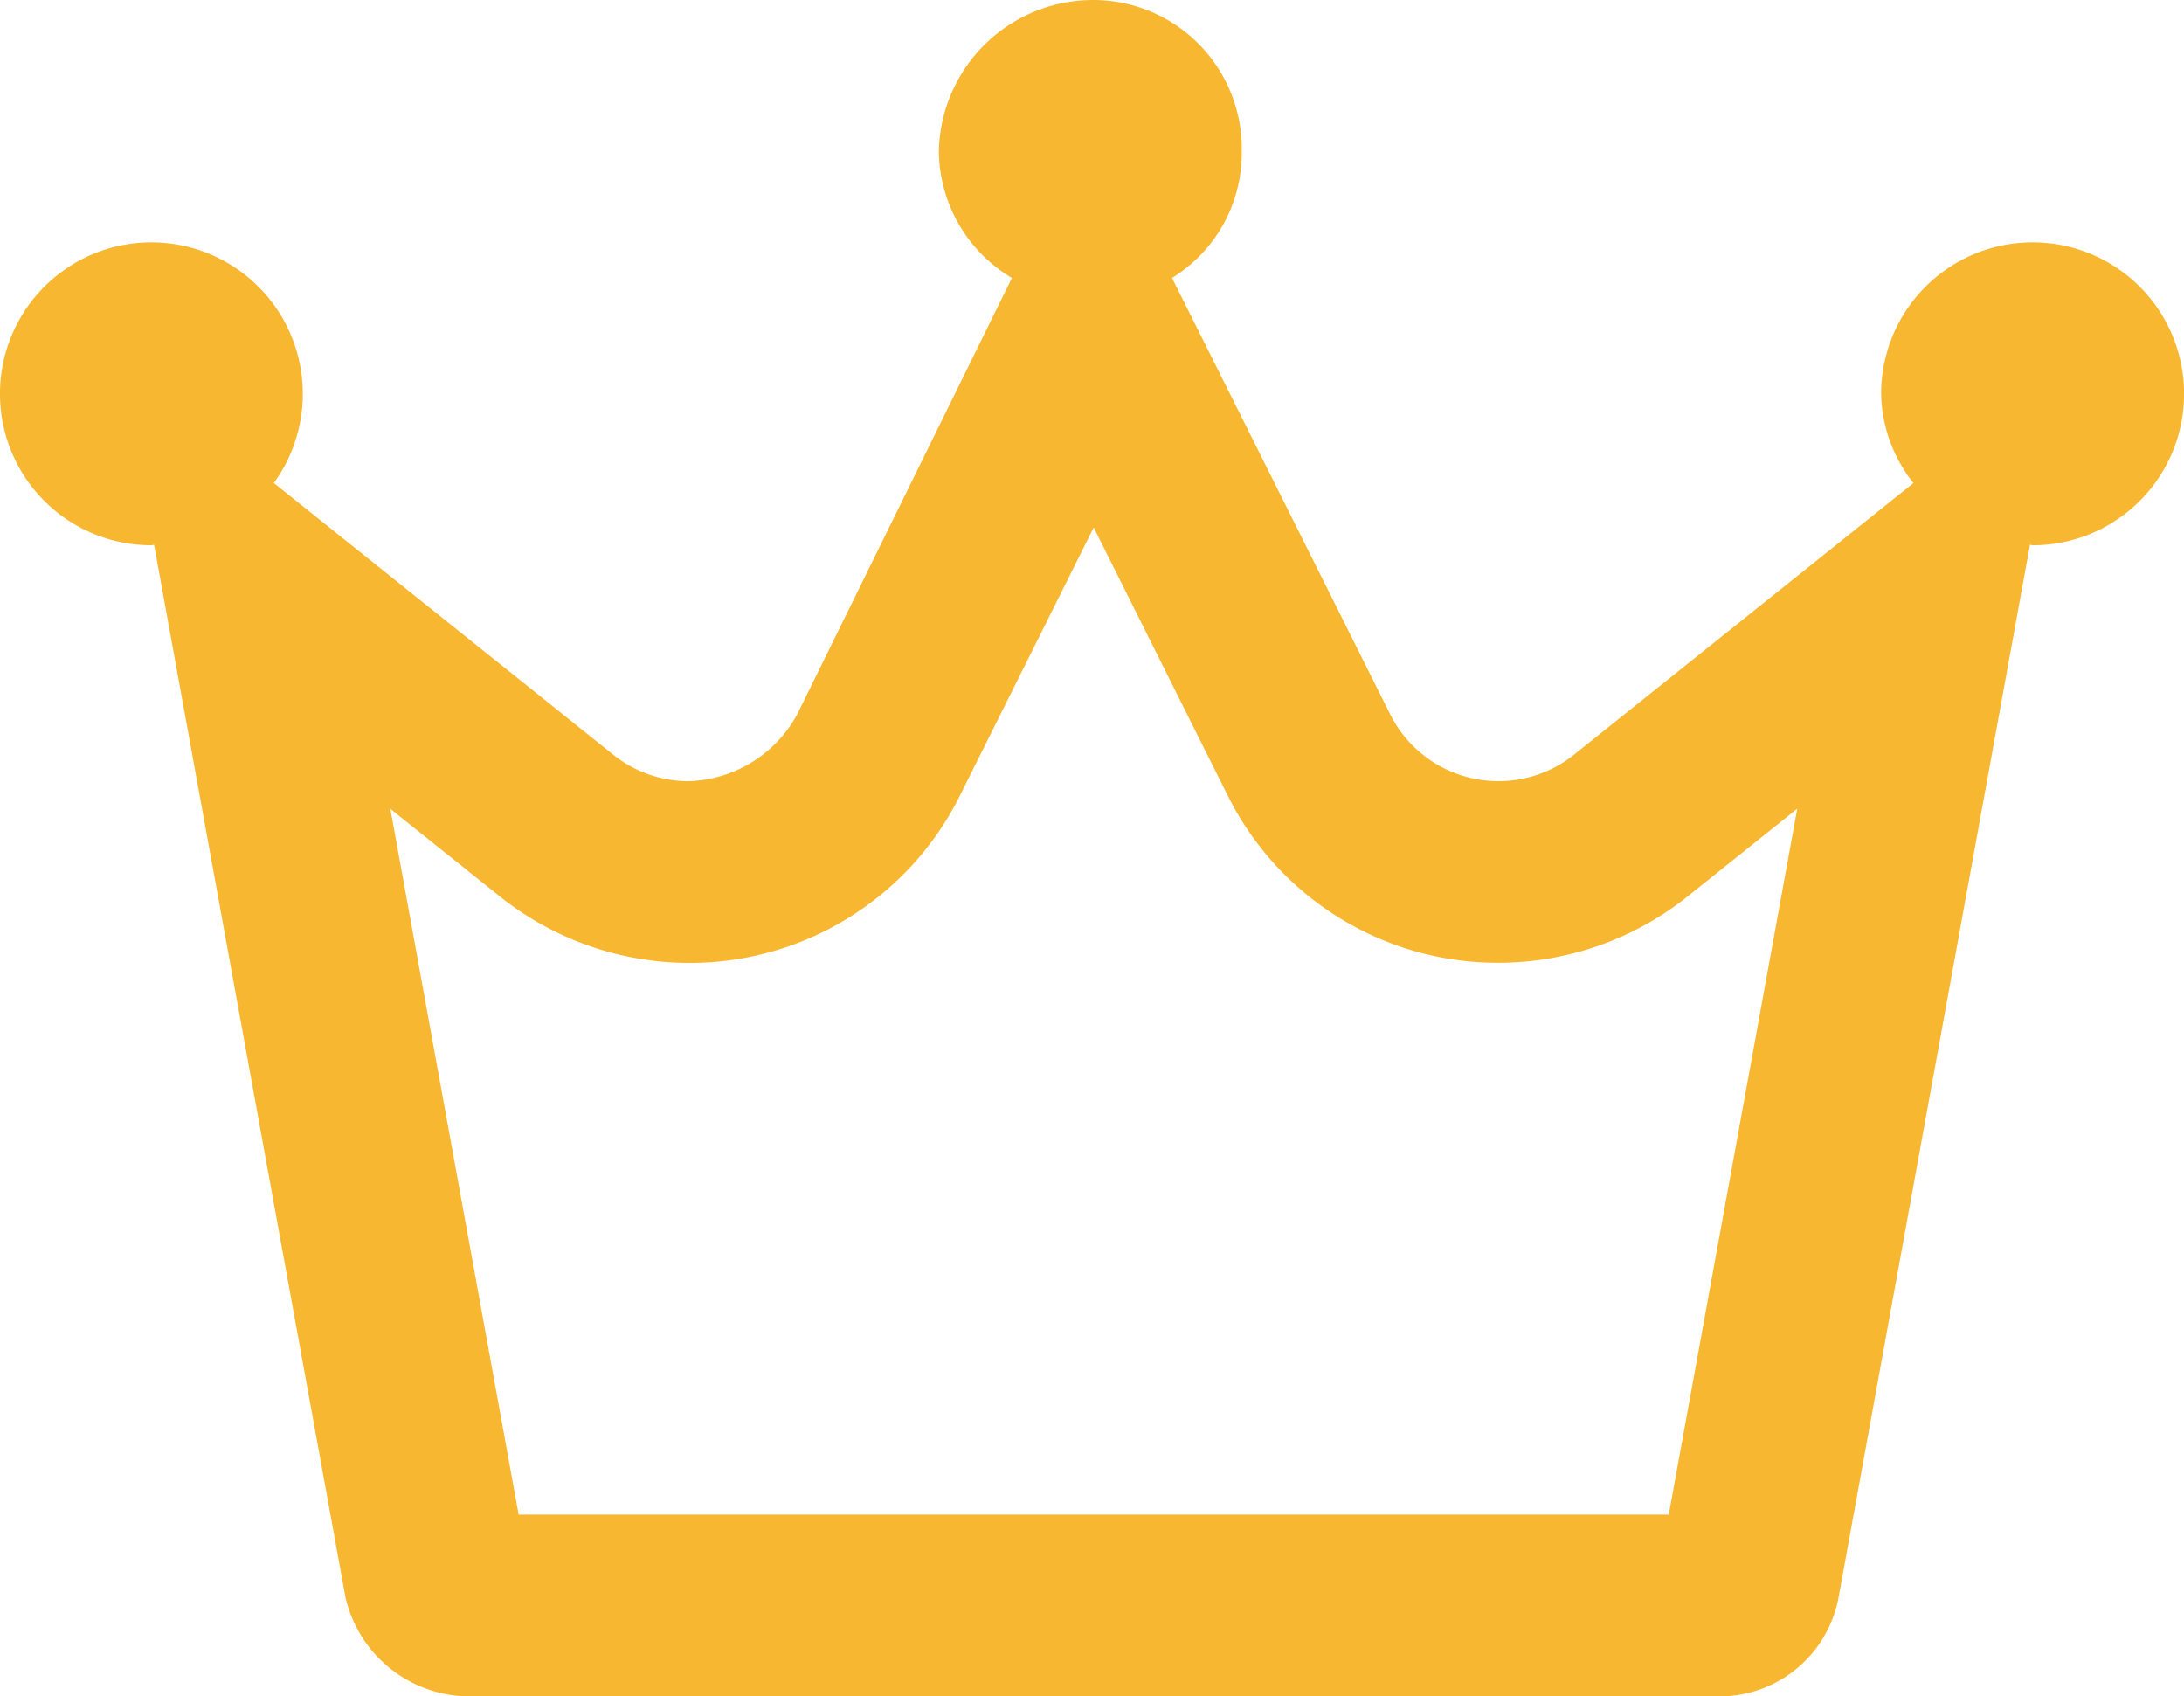 <svg xmlns="http://www.w3.org/2000/svg" width="113.802" height="88.375" viewBox="0 0 113.802 88.375"><path d="M105.734-69.437a7.891,7.891,0,0,0-7.891,7.891,7.708,7.708,0,0,0,1.684,4.65L81.847-42.753a6.267,6.267,0,0,1-3.933,1.385,6.3,6.3,0,0,1-5.658-3.492L60.893-67.585a7.614,7.614,0,0,0,3.632-6.587,7.74,7.74,0,0,0-7.713-7.891,8.043,8.043,0,0,0-8.068,7.891,7.767,7.767,0,0,0,3.807,6.589L41.367-44.858a6.657,6.657,0,0,1-5.662,3.492,6.271,6.271,0,0,1-3.933-1.385L14.091-56.9A7.908,7.908,0,0,0,15.6-61.547a7.891,7.891,0,0,0-7.891-7.891A7.891,7.891,0,0,0-.178-61.547a7.891,7.891,0,0,0,7.891,7.891c.049,0,.09-.023.139-.024l9.966,54.8A6.651,6.651,0,0,0,24.2,6.313H89.421A6.312,6.312,0,0,0,95.63,1.13L105.6-53.69a.5.5,0,0,0,.138.034,7.888,7.888,0,0,0,7.891-7.891A7.888,7.888,0,0,0,105.734-69.437ZM86.777-3.156H26.848l-6.685-36.77,5.709,4.567a15.826,15.826,0,0,0,9.847,3.46,15.705,15.705,0,0,0,14.126-8.725l6.967-13.959L63.79-40.631a15.705,15.705,0,0,0,14.126,8.725,15.817,15.817,0,0,0,9.847-3.46l5.709-4.567Z" transform="translate(0.177 82.063)" fill="#f7b731"/></svg>